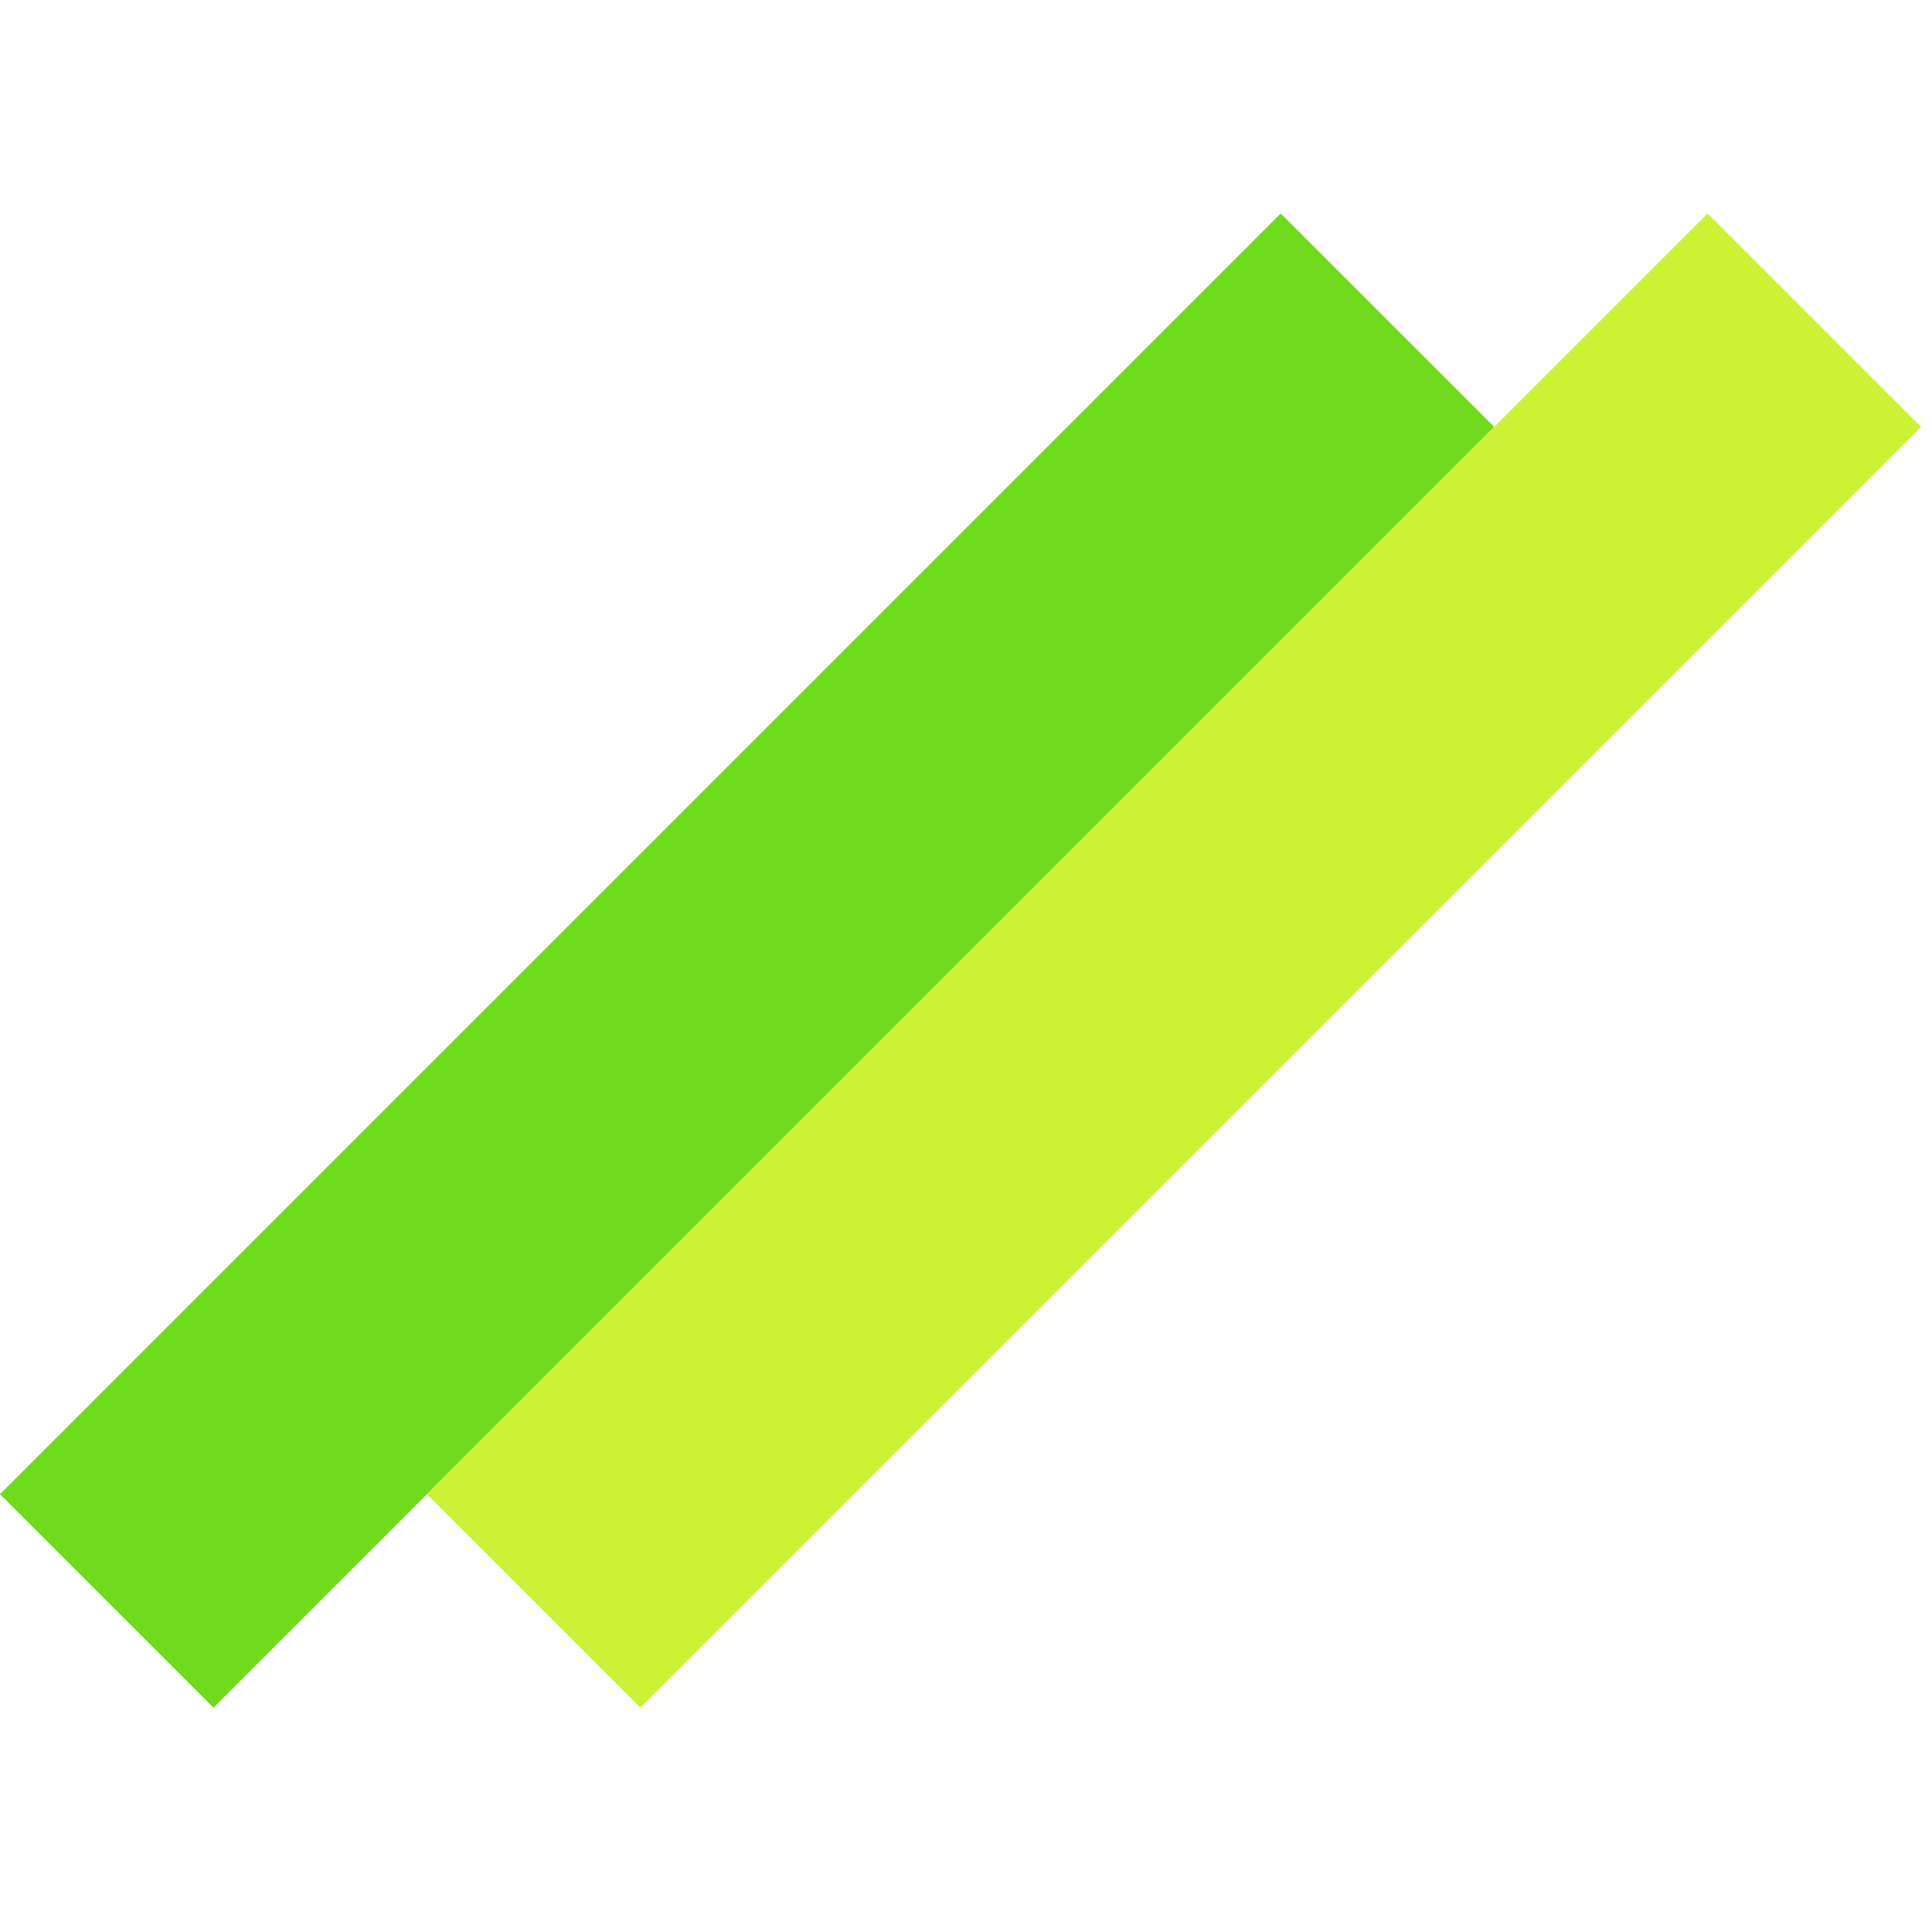 <svg width="32" height="32" viewBox="0 0 32 32" fill="none" xmlns="http://www.w3.org/2000/svg">
<path d="M21.213 3.536L6.30112e-07 24.749L3.536 28.284L24.749 7.071L21.213 3.536Z" fill="#70DA1C"/>
<path d="M28.284 3.536L7.071 24.749L10.607 28.284L31.82 7.071L28.284 3.536Z" fill="#CCF235"/>
</svg>
